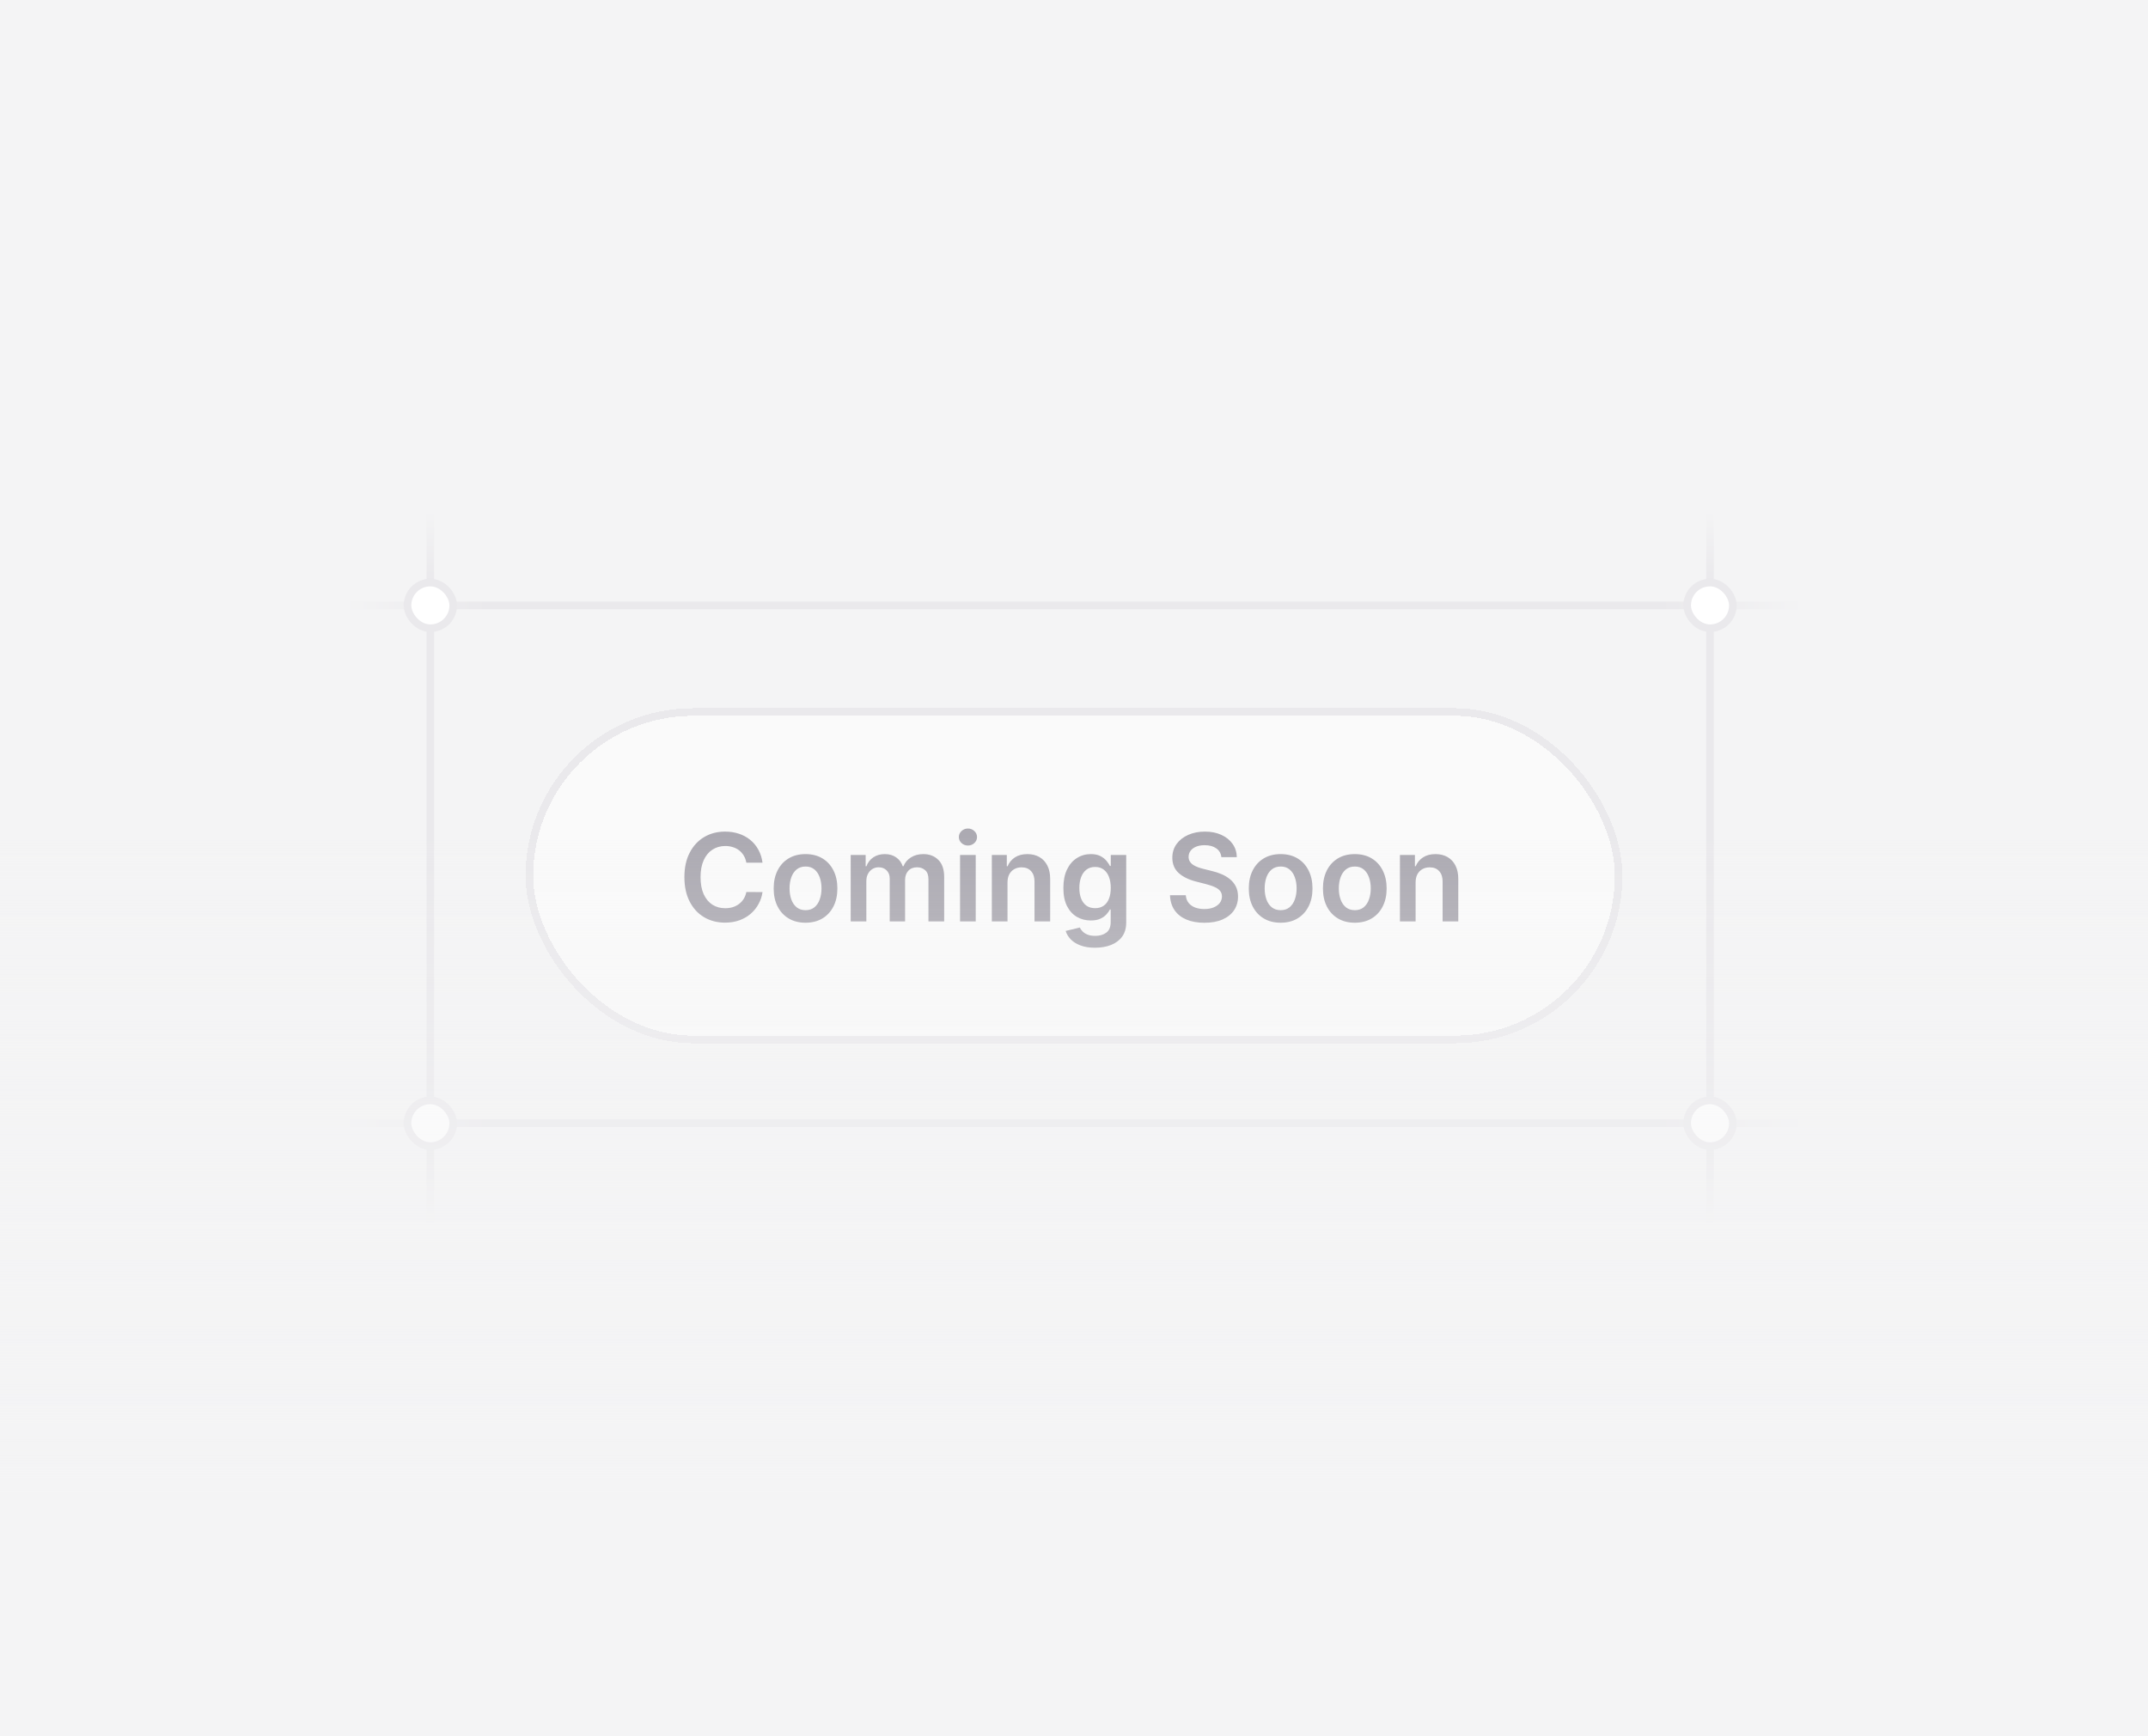 <svg width="282" height="228" viewBox="0 0 282 228" fill="none" xmlns="http://www.w3.org/2000/svg">
<rect width="282" height="228" fill="#F4F4F5"/>
<line x1="45" y1="79.5" x2="237" y2="79.5" stroke="url(#paint0_linear_2304_16195)"/>
<line x1="224.5" y1="161" x2="224.5" y2="67" stroke="url(#paint1_linear_2304_16195)"/>
<line x1="56.5" y1="161" x2="56.5" y2="67" stroke="url(#paint2_linear_2304_16195)"/>
<line x1="45" y1="147.5" x2="237" y2="147.5" stroke="url(#paint3_linear_2304_16195)"/>
<rect x="221.5" y="76.5" width="6" height="6" rx="3" fill="white" stroke="#EAE9EC"/>
<rect x="53.5" y="76.5" width="6" height="6" rx="3" fill="white" stroke="#EAE9EC"/>
<rect x="221.5" y="144.5" width="6" height="6" rx="3" fill="white" stroke="#EAE9EC"/>
<rect x="53.5" y="144.5" width="6" height="6" rx="3" fill="white" stroke="#EAE9EC"/>
<g filter="url(#filter0_d_2304_16195)">
<rect x="69" y="92" width="144" height="44" rx="22" fill="#FAFAFA" shape-rendering="crispEdges"/>
<rect x="69.5" y="92.5" width="143" height="43" rx="21.5" stroke="#EAE9EC" shape-rendering="crispEdges"/>
<path d="M100.108 112.29H97.983C97.922 111.941 97.811 111.633 97.648 111.364C97.485 111.091 97.282 110.86 97.04 110.67C96.797 110.481 96.521 110.339 96.21 110.244C95.903 110.146 95.572 110.097 95.216 110.097C94.583 110.097 94.023 110.256 93.534 110.574C93.046 110.888 92.663 111.35 92.386 111.96C92.11 112.566 91.972 113.307 91.972 114.182C91.972 115.072 92.11 115.822 92.386 116.432C92.667 117.038 93.049 117.496 93.534 117.807C94.023 118.114 94.581 118.267 95.21 118.267C95.559 118.267 95.885 118.222 96.188 118.131C96.494 118.036 96.769 117.898 97.011 117.716C97.258 117.534 97.464 117.311 97.631 117.045C97.801 116.78 97.919 116.477 97.983 116.136L100.108 116.148C100.028 116.701 99.856 117.22 99.591 117.705C99.329 118.189 98.987 118.617 98.562 118.989C98.138 119.356 97.642 119.644 97.074 119.852C96.506 120.057 95.875 120.159 95.182 120.159C94.159 120.159 93.246 119.922 92.443 119.449C91.64 118.975 91.008 118.292 90.546 117.398C90.083 116.504 89.852 115.432 89.852 114.182C89.852 112.928 90.085 111.856 90.551 110.966C91.017 110.072 91.651 109.388 92.454 108.915C93.258 108.441 94.167 108.205 95.182 108.205C95.829 108.205 96.432 108.295 96.989 108.477C97.546 108.659 98.042 108.926 98.477 109.278C98.913 109.627 99.271 110.055 99.551 110.562C99.835 111.066 100.021 111.642 100.108 112.29ZM105.754 120.17C104.902 120.17 104.163 119.983 103.538 119.608C102.913 119.233 102.429 118.708 102.084 118.034C101.743 117.36 101.572 116.572 101.572 115.67C101.572 114.769 101.743 113.979 102.084 113.301C102.429 112.623 102.913 112.097 103.538 111.722C104.163 111.347 104.902 111.159 105.754 111.159C106.607 111.159 107.345 111.347 107.97 111.722C108.595 112.097 109.078 112.623 109.419 113.301C109.764 113.979 109.936 114.769 109.936 115.67C109.936 116.572 109.764 117.36 109.419 118.034C109.078 118.708 108.595 119.233 107.97 119.608C107.345 119.983 106.607 120.17 105.754 120.17ZM105.766 118.523C106.228 118.523 106.614 118.396 106.925 118.142C107.235 117.884 107.466 117.54 107.618 117.108C107.773 116.676 107.851 116.195 107.851 115.665C107.851 115.131 107.773 114.648 107.618 114.216C107.466 113.78 107.235 113.434 106.925 113.176C106.614 112.919 106.228 112.79 105.766 112.79C105.292 112.79 104.898 112.919 104.584 113.176C104.273 113.434 104.04 113.78 103.885 114.216C103.733 114.648 103.658 115.131 103.658 115.665C103.658 116.195 103.733 116.676 103.885 117.108C104.04 117.54 104.273 117.884 104.584 118.142C104.898 118.396 105.292 118.523 105.766 118.523ZM111.682 120V111.273H113.648V112.756H113.75C113.932 112.256 114.233 111.866 114.653 111.585C115.074 111.301 115.576 111.159 116.159 111.159C116.75 111.159 117.248 111.303 117.653 111.591C118.063 111.875 118.35 112.263 118.517 112.756H118.608C118.801 112.271 119.127 111.884 119.585 111.597C120.047 111.305 120.595 111.159 121.227 111.159C122.03 111.159 122.686 111.413 123.193 111.92C123.701 112.428 123.955 113.169 123.955 114.142V120H121.892V114.46C121.892 113.919 121.748 113.523 121.46 113.273C121.172 113.019 120.82 112.892 120.403 112.892C119.907 112.892 119.519 113.047 119.239 113.358C118.962 113.665 118.824 114.064 118.824 114.557V120H116.807V114.375C116.807 113.924 116.67 113.564 116.398 113.295C116.129 113.027 115.777 112.892 115.341 112.892C115.045 112.892 114.777 112.968 114.534 113.119C114.292 113.267 114.098 113.477 113.955 113.75C113.811 114.019 113.739 114.333 113.739 114.693V120H111.682ZM126.041 120V111.273H128.098V120H126.041ZM127.075 110.034C126.75 110.034 126.469 109.926 126.234 109.71C126 109.491 125.882 109.227 125.882 108.92C125.882 108.61 126 108.347 126.234 108.131C126.469 107.911 126.75 107.801 127.075 107.801C127.405 107.801 127.685 107.911 127.916 108.131C128.151 108.347 128.268 108.61 128.268 108.92C128.268 109.227 128.151 109.491 127.916 109.71C127.685 109.926 127.405 110.034 127.075 110.034ZM132.27 114.886V120H130.213V111.273H132.179V112.756H132.281C132.482 112.267 132.802 111.879 133.241 111.591C133.685 111.303 134.232 111.159 134.884 111.159C135.486 111.159 136.01 111.288 136.457 111.545C136.908 111.803 137.257 112.176 137.503 112.665C137.753 113.153 137.876 113.746 137.872 114.443V120H135.815V114.761C135.815 114.178 135.664 113.722 135.361 113.392C135.062 113.062 134.647 112.898 134.116 112.898C133.757 112.898 133.437 112.977 133.156 113.136C132.88 113.292 132.662 113.517 132.503 113.812C132.348 114.108 132.27 114.466 132.27 114.886ZM143.759 123.455C143.02 123.455 142.385 123.354 141.855 123.153C141.325 122.956 140.899 122.691 140.577 122.358C140.255 122.025 140.031 121.655 139.906 121.25L141.759 120.801C141.842 120.972 141.963 121.14 142.122 121.307C142.281 121.477 142.495 121.617 142.764 121.727C143.037 121.841 143.38 121.898 143.793 121.898C144.376 121.898 144.859 121.756 145.241 121.472C145.624 121.191 145.815 120.729 145.815 120.085V118.432H145.713C145.607 118.644 145.452 118.862 145.247 119.085C145.046 119.309 144.779 119.496 144.446 119.648C144.116 119.799 143.702 119.875 143.202 119.875C142.531 119.875 141.923 119.718 141.378 119.403C140.836 119.085 140.404 118.612 140.082 117.983C139.764 117.35 139.605 116.559 139.605 115.608C139.605 114.65 139.764 113.841 140.082 113.182C140.404 112.519 140.838 112.017 141.384 111.676C141.929 111.331 142.537 111.159 143.207 111.159C143.719 111.159 144.139 111.246 144.469 111.42C144.802 111.591 145.067 111.797 145.264 112.04C145.461 112.278 145.611 112.504 145.713 112.716H145.827V111.273H147.855V120.142C147.855 120.888 147.677 121.506 147.321 121.994C146.965 122.483 146.478 122.848 145.861 123.091C145.243 123.333 144.543 123.455 143.759 123.455ZM143.776 118.261C144.211 118.261 144.582 118.155 144.889 117.943C145.196 117.731 145.429 117.426 145.588 117.028C145.747 116.631 145.827 116.153 145.827 115.597C145.827 115.047 145.747 114.566 145.588 114.153C145.433 113.741 145.202 113.42 144.895 113.193C144.592 112.962 144.219 112.847 143.776 112.847C143.317 112.847 142.935 112.966 142.628 113.205C142.321 113.443 142.09 113.771 141.935 114.188C141.779 114.6 141.702 115.07 141.702 115.597C141.702 116.131 141.779 116.598 141.935 117C142.094 117.398 142.327 117.708 142.634 117.932C142.944 118.152 143.325 118.261 143.776 118.261ZM160.347 111.562C160.294 111.066 160.07 110.68 159.676 110.403C159.286 110.127 158.778 109.989 158.153 109.989C157.714 109.989 157.337 110.055 157.023 110.188C156.708 110.32 156.468 110.5 156.301 110.727C156.134 110.955 156.049 111.214 156.045 111.506C156.045 111.748 156.1 111.958 156.21 112.136C156.324 112.314 156.477 112.466 156.67 112.591C156.864 112.712 157.078 112.814 157.312 112.898C157.547 112.981 157.784 113.051 158.023 113.108L159.114 113.381C159.553 113.483 159.975 113.621 160.381 113.795C160.79 113.97 161.155 114.189 161.477 114.455C161.803 114.72 162.061 115.04 162.25 115.415C162.439 115.79 162.534 116.229 162.534 116.733C162.534 117.415 162.36 118.015 162.011 118.534C161.663 119.049 161.159 119.453 160.5 119.744C159.845 120.032 159.051 120.176 158.119 120.176C157.214 120.176 156.428 120.036 155.761 119.756C155.098 119.475 154.58 119.066 154.205 118.528C153.833 117.991 153.633 117.335 153.602 116.562H155.676C155.706 116.968 155.831 117.305 156.051 117.574C156.271 117.843 156.557 118.044 156.909 118.176C157.265 118.309 157.663 118.375 158.102 118.375C158.561 118.375 158.962 118.307 159.307 118.17C159.655 118.03 159.928 117.837 160.125 117.591C160.322 117.341 160.422 117.049 160.426 116.716C160.422 116.413 160.333 116.163 160.159 115.966C159.985 115.765 159.741 115.598 159.426 115.466C159.116 115.33 158.752 115.208 158.335 115.102L157.011 114.761C156.053 114.515 155.295 114.142 154.739 113.642C154.186 113.138 153.909 112.47 153.909 111.636C153.909 110.951 154.095 110.35 154.466 109.835C154.841 109.32 155.35 108.92 155.994 108.636C156.638 108.348 157.367 108.205 158.182 108.205C159.008 108.205 159.731 108.348 160.352 108.636C160.977 108.92 161.468 109.316 161.824 109.824C162.18 110.328 162.364 110.907 162.375 111.562H160.347ZM168.129 120.17C167.277 120.17 166.538 119.983 165.913 119.608C165.288 119.233 164.804 118.708 164.459 118.034C164.118 117.36 163.947 116.572 163.947 115.67C163.947 114.769 164.118 113.979 164.459 113.301C164.804 112.623 165.288 112.097 165.913 111.722C166.538 111.347 167.277 111.159 168.129 111.159C168.982 111.159 169.72 111.347 170.345 111.722C170.97 112.097 171.453 112.623 171.794 113.301C172.139 113.979 172.311 114.769 172.311 115.67C172.311 116.572 172.139 117.36 171.794 118.034C171.453 118.708 170.97 119.233 170.345 119.608C169.72 119.983 168.982 120.17 168.129 120.17ZM168.141 118.523C168.603 118.523 168.989 118.396 169.3 118.142C169.61 117.884 169.841 117.54 169.993 117.108C170.148 116.676 170.226 116.195 170.226 115.665C170.226 115.131 170.148 114.648 169.993 114.216C169.841 113.78 169.61 113.434 169.3 113.176C168.989 112.919 168.603 112.79 168.141 112.79C167.667 112.79 167.273 112.919 166.959 113.176C166.648 113.434 166.415 113.78 166.26 114.216C166.108 114.648 166.033 115.131 166.033 115.665C166.033 116.195 166.108 116.676 166.26 117.108C166.415 117.54 166.648 117.884 166.959 118.142C167.273 118.396 167.667 118.523 168.141 118.523ZM177.864 120.17C177.011 120.17 176.273 119.983 175.648 119.608C175.023 119.233 174.538 118.708 174.193 118.034C173.852 117.36 173.682 116.572 173.682 115.67C173.682 114.769 173.852 113.979 174.193 113.301C174.538 112.623 175.023 112.097 175.648 111.722C176.273 111.347 177.011 111.159 177.864 111.159C178.716 111.159 179.455 111.347 180.08 111.722C180.705 112.097 181.188 112.623 181.528 113.301C181.873 113.979 182.045 114.769 182.045 115.67C182.045 116.572 181.873 117.36 181.528 118.034C181.188 118.708 180.705 119.233 180.08 119.608C179.455 119.983 178.716 120.17 177.864 120.17ZM177.875 118.523C178.337 118.523 178.723 118.396 179.034 118.142C179.345 117.884 179.576 117.54 179.727 117.108C179.883 116.676 179.96 116.195 179.96 115.665C179.96 115.131 179.883 114.648 179.727 114.216C179.576 113.78 179.345 113.434 179.034 113.176C178.723 112.919 178.337 112.79 177.875 112.79C177.402 112.79 177.008 112.919 176.693 113.176C176.383 113.434 176.15 113.78 175.994 114.216C175.843 114.648 175.767 115.131 175.767 115.665C175.767 116.195 175.843 116.676 175.994 117.108C176.15 117.54 176.383 117.884 176.693 118.142C177.008 118.396 177.402 118.523 177.875 118.523ZM185.848 114.886V120H183.791V111.273H185.757V112.756H185.859C186.06 112.267 186.38 111.879 186.82 111.591C187.263 111.303 187.81 111.159 188.462 111.159C189.064 111.159 189.589 111.288 190.036 111.545C190.486 111.803 190.835 112.176 191.081 112.665C191.331 113.153 191.454 113.746 191.45 114.443V120H189.393V114.761C189.393 114.178 189.242 113.722 188.939 113.392C188.64 113.062 188.225 112.898 187.695 112.898C187.335 112.898 187.015 112.977 186.734 113.136C186.458 113.292 186.24 113.517 186.081 113.812C185.926 114.108 185.848 114.466 185.848 114.886Z" fill="#ABA9B1"/>
</g>
<rect y="108.4" width="282" height="88" fill="url(#paint4_linear_2304_16195)"/>
<defs>
<filter id="filter0_d_2304_16195" x="68" y="92" width="146" height="46" filterUnits="userSpaceOnUse" color-interpolation-filters="sRGB">
<feFlood flood-opacity="0" result="BackgroundImageFix"/>
<feColorMatrix in="SourceAlpha" type="matrix" values="0 0 0 0 0 0 0 0 0 0 0 0 0 0 0 0 0 0 127 0" result="hardAlpha"/>
<feOffset dy="1"/>
<feGaussianBlur stdDeviation="0.5"/>
<feComposite in2="hardAlpha" operator="out"/>
<feColorMatrix type="matrix" values="0 0 0 0 0 0 0 0 0 0 0 0 0 0 0 0 0 0 0.05 0"/>
<feBlend mode="normal" in2="BackgroundImageFix" result="effect1_dropShadow_2304_16195"/>
<feBlend mode="normal" in="SourceGraphic" in2="effect1_dropShadow_2304_16195" result="shape"/>
</filter>
<linearGradient id="paint0_linear_2304_16195" x1="45" y1="80.5" x2="237" y2="80.5" gradientUnits="userSpaceOnUse">
<stop stop-color="#F4F4F5"/>
<stop offset="0.1" stop-color="#EAE9EC"/>
<stop offset="0.9" stop-color="#EAE9EC"/>
<stop offset="1" stop-color="#F4F4F5"/>
</linearGradient>
<linearGradient id="paint1_linear_2304_16195" x1="225.5" y1="161" x2="225.5" y2="67" gradientUnits="userSpaceOnUse">
<stop stop-color="#F4F4F5"/>
<stop offset="0.1" stop-color="#EAE9EC"/>
<stop offset="0.9" stop-color="#EAE9EC"/>
<stop offset="1" stop-color="#F4F4F5"/>
</linearGradient>
<linearGradient id="paint2_linear_2304_16195" x1="57.5" y1="161" x2="57.5" y2="67" gradientUnits="userSpaceOnUse">
<stop stop-color="#F4F4F5"/>
<stop offset="0.1" stop-color="#EAE9EC"/>
<stop offset="0.9" stop-color="#EAE9EC"/>
<stop offset="1" stop-color="#F4F4F5"/>
</linearGradient>
<linearGradient id="paint3_linear_2304_16195" x1="45" y1="148.5" x2="237" y2="148.5" gradientUnits="userSpaceOnUse">
<stop stop-color="#F4F4F5"/>
<stop offset="0.1" stop-color="#EAE9EC"/>
<stop offset="0.9" stop-color="#EAE9EC"/>
<stop offset="1" stop-color="#F4F4F5"/>
</linearGradient>
<linearGradient id="paint4_linear_2304_16195" x1="141" y1="108.4" x2="141" y2="196.4" gradientUnits="userSpaceOnUse">
<stop stop-color="#F4F4F5" stop-opacity="0"/>
<stop offset="1" stop-color="#F4F4F5"/>
</linearGradient>
</defs>
</svg>
